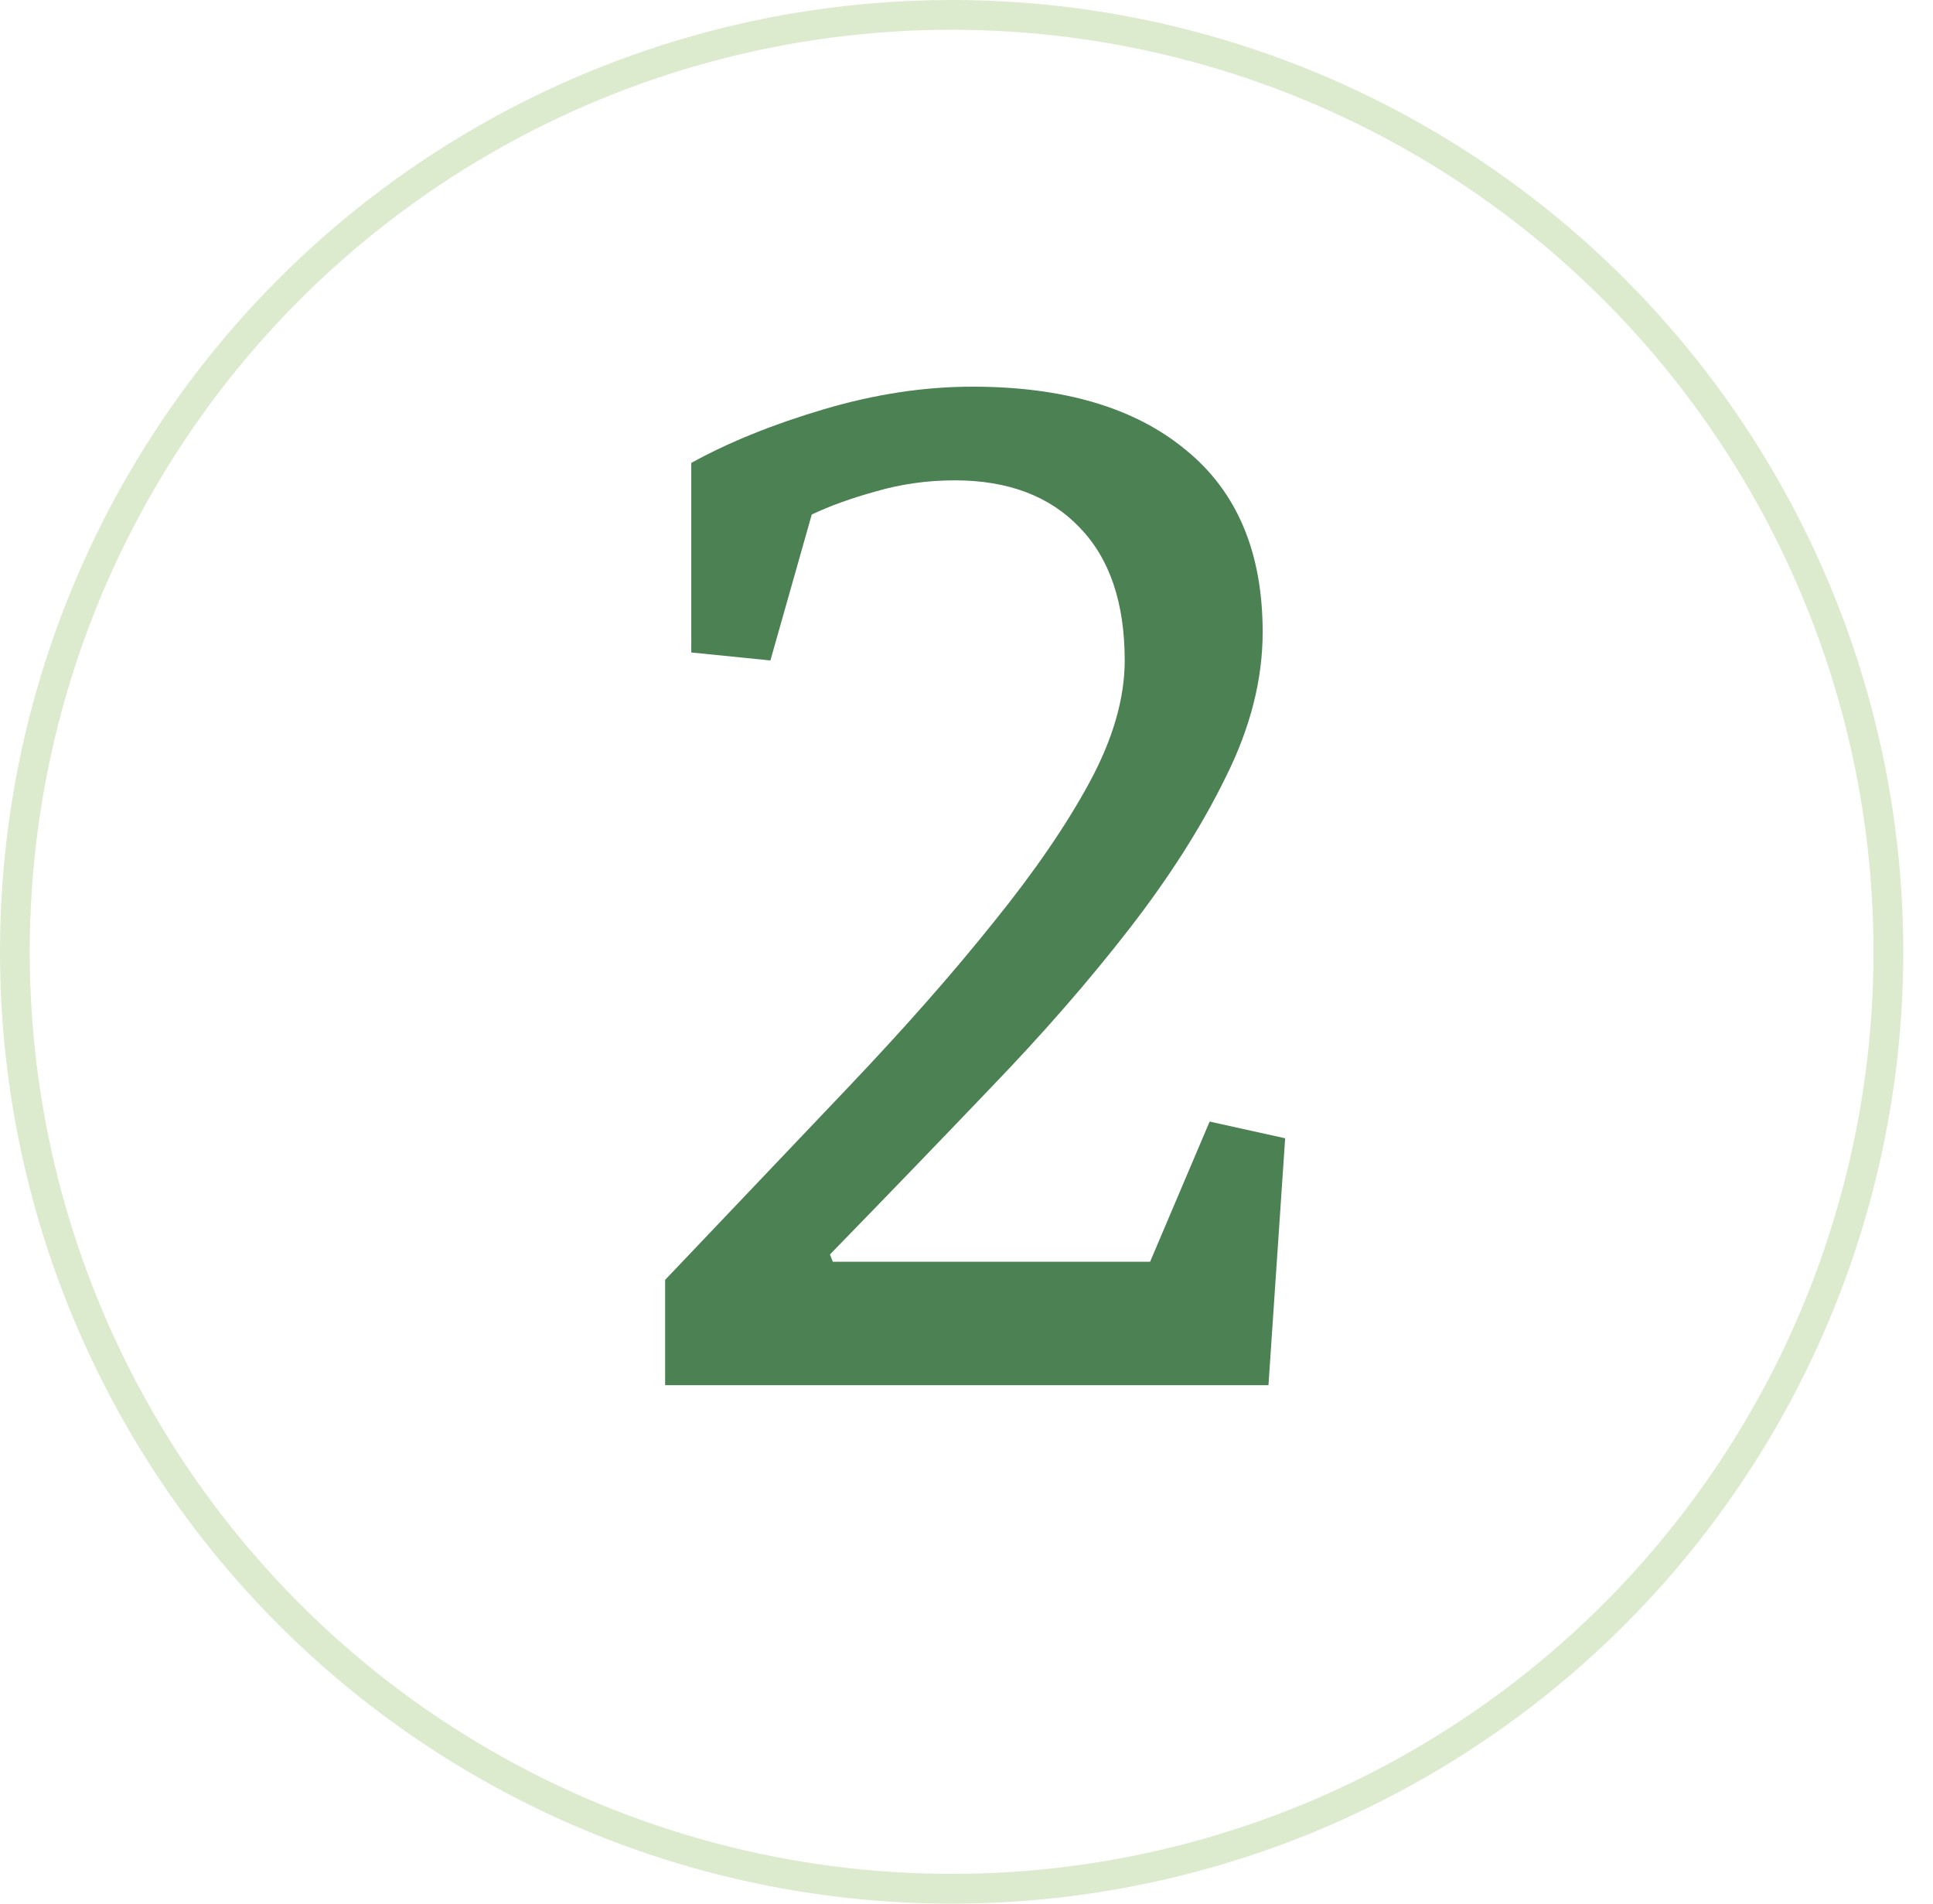 <?xml version="1.0" encoding="UTF-8"?> <svg xmlns="http://www.w3.org/2000/svg" width="65" height="64" viewBox="0 0 65 64" fill="none"><path d="M37.82 22.204C37.82 20.267 37.315 18.778 36.306 17.736C35.297 16.678 33.897 16.149 32.107 16.149C31.195 16.149 30.317 16.271 29.47 16.516C28.64 16.744 27.916 17.004 27.297 17.297L25.906 22.204L23.245 21.936V15.563C24.514 14.864 26.003 14.261 27.712 13.757C29.421 13.252 31.081 13 32.693 13C35.769 13 38.162 13.708 39.871 15.124C41.596 16.524 42.459 18.566 42.459 21.252C42.459 22.847 42.044 24.475 41.213 26.135C40.4 27.795 39.317 29.496 37.966 31.237C36.615 32.979 35.061 34.761 33.303 36.584C31.562 38.407 29.763 40.27 27.908 42.175L28.005 42.419H38.674L40.676 37.707L43.215 38.269L42.654 46.569H22.366V43.029C24.579 40.702 26.63 38.545 28.518 36.56C30.406 34.574 32.034 32.727 33.401 31.018C34.784 29.309 35.867 27.73 36.648 26.281C37.429 24.833 37.82 23.474 37.82 22.204Z" fill="#4C8153"></path><circle cx="32" cy="32" r="31.5" stroke="#DCEACE"></circle></svg> 